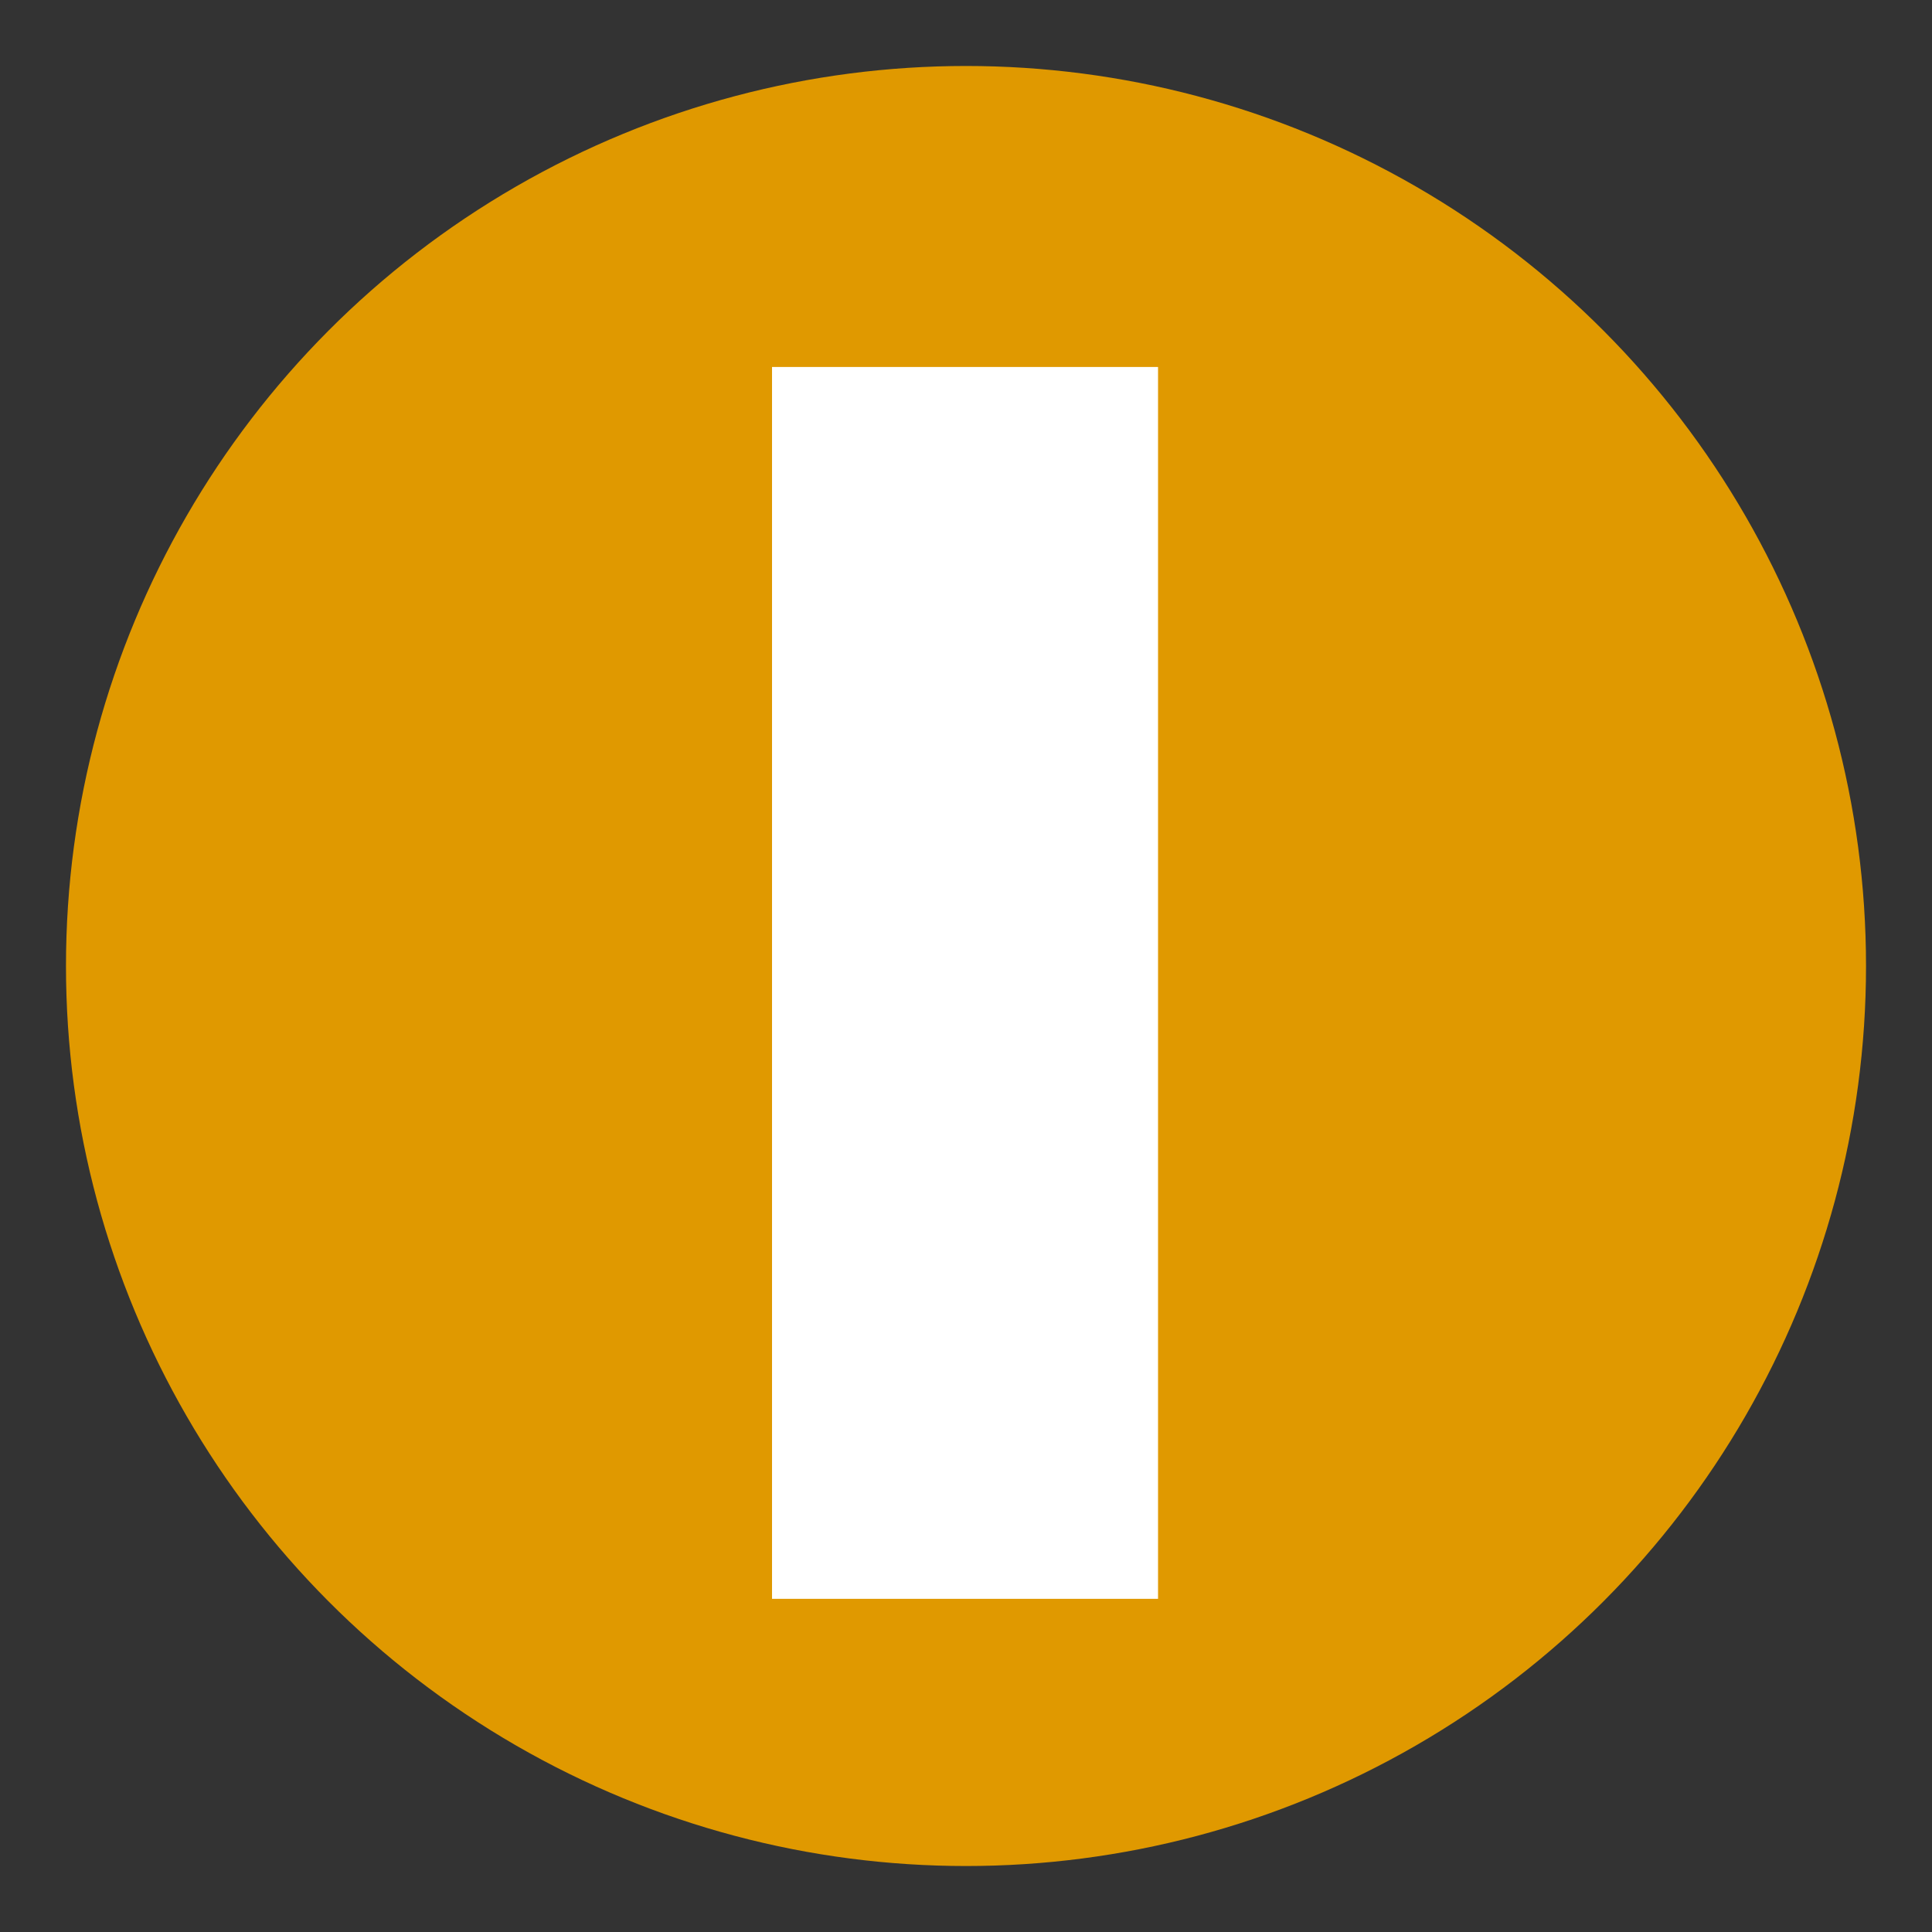 <?xml version="1.0" encoding="UTF-8"?> <svg xmlns="http://www.w3.org/2000/svg" id="b" viewBox="0 0 200 200"><rect x="0" y="0" width="200" height="200" fill="#333333" stroke="none"/><circle cx="100" cy="100" r="93.17" fill="#e09900" stroke-width="0"></circle><g id="c"><path d="m79.92,37.99h39.96v127.52h-39.96V37.99Z" fill="#fff" stroke-width="0"></path></g></svg> 